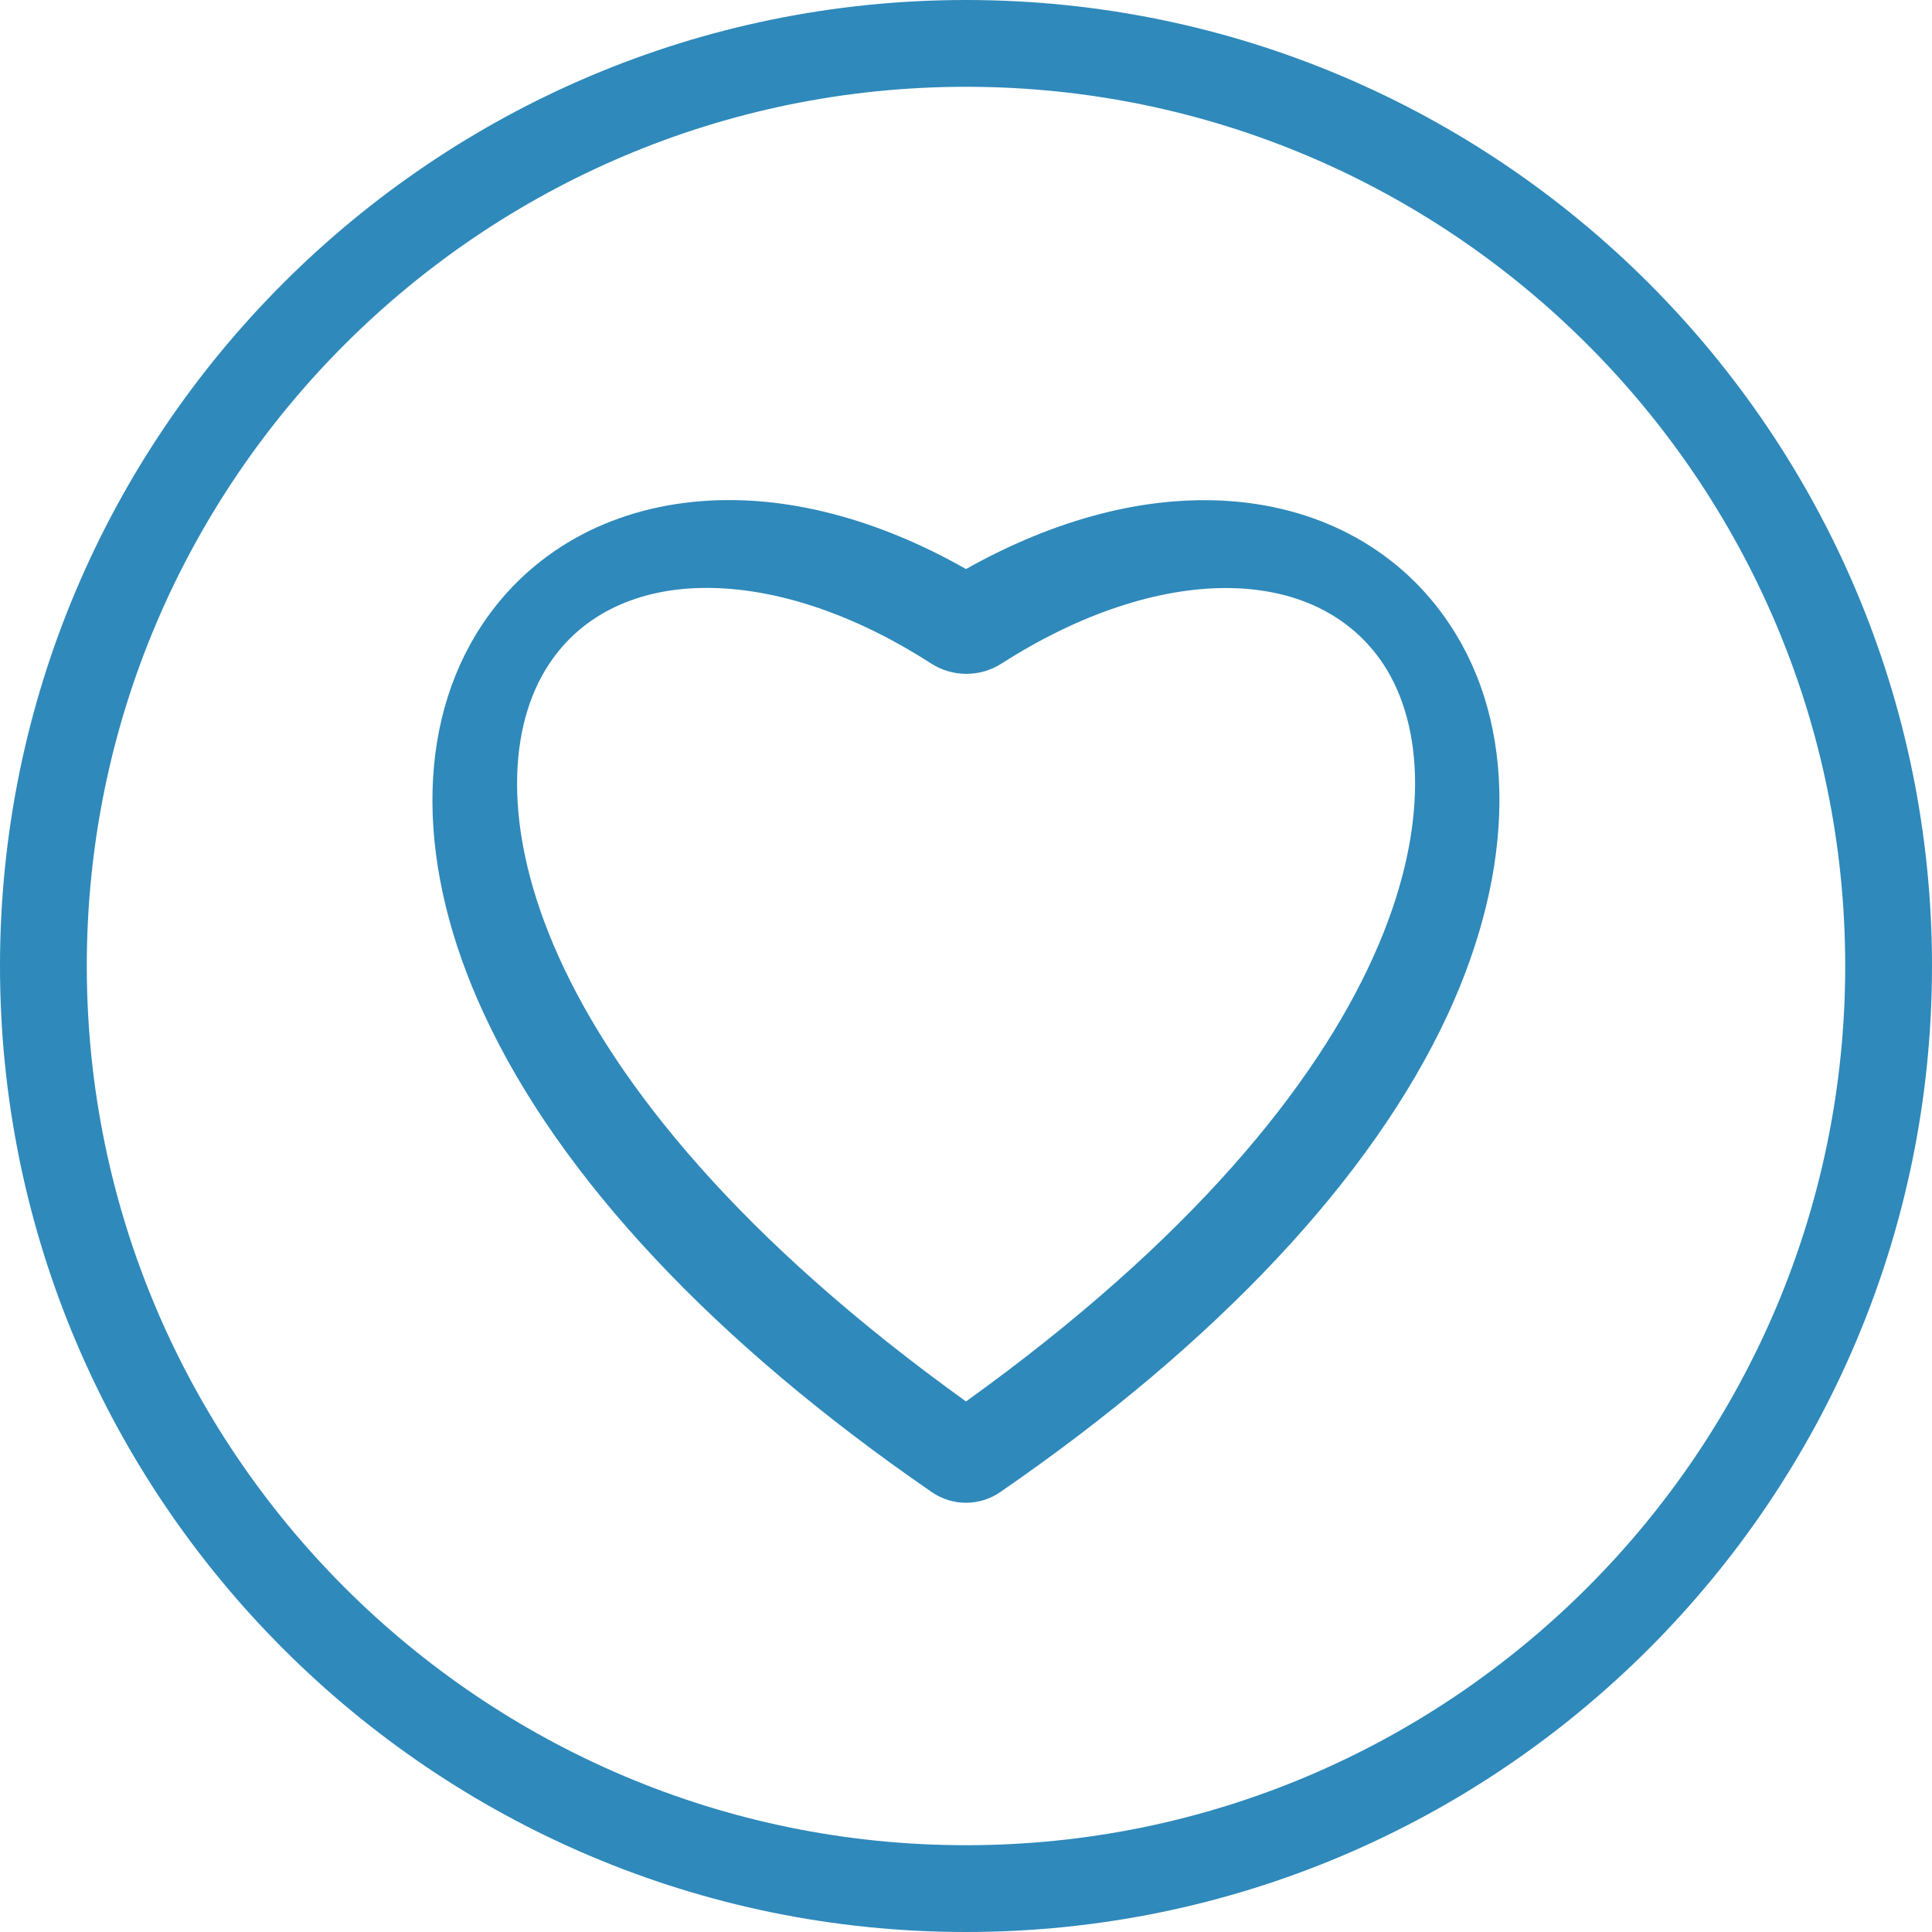 <?xml version="1.0" encoding="utf-8"?>
<!-- Generator: Adobe Illustrator 27.0.0, SVG Export Plug-In . SVG Version: 6.00 Build 0)  -->
<svg version="1.1" id="Layer_1" xmlns="http://www.w3.org/2000/svg" xmlns:xlink="http://www.w3.org/1999/xlink" x="0px" y="0px"
	 width="512px" height="512px" viewBox="0 0 512 512" style="enable-background:new 0 0 512 512;" xml:space="preserve">
<style type="text/css">
	.st0{fill:#2F89BB;}
</style>
<path class="st0" d="M256,0C114.8,0,0,114.8,0,256s114.8,256,256,256s256-114.8,256-256S397.2,0,256,0z M256,489
	C127.5,489,23,384.5,23,256S127.5,23,256,23s233,104.5,233,233S384.5,489,256,489z M326,132.8c-22.1-1.6-46.1,4.6-70,18
	c-23.8-13.5-47.9-19.7-70-18c-24.8,1.9-45.4,13.5-58.2,32.7c-17.8,26.8-17.6,64.5,0.6,103.5c20,43.1,61,86.8,118.5,126.4
	c5.5,3.8,12.7,3.8,18.2,0c57.5-39.6,98.5-83.3,118.5-126.4c18.1-39,18.4-76.8,0.6-103.5C371.4,146.2,350.7,134.6,326,132.8
	L326,132.8z M256,371.4C136.9,285.8,124.2,208.1,145.5,176c8.9-13.5,23.9-20.2,41.8-20.2c17.8,0,38.6,6.6,59.4,20
	c5.7,3.7,13.1,3.7,18.8,0c41.7-26.7,83.3-26.6,101.1,0.2C387.8,208.1,375.1,285.8,256,371.4z"/>
</svg>
